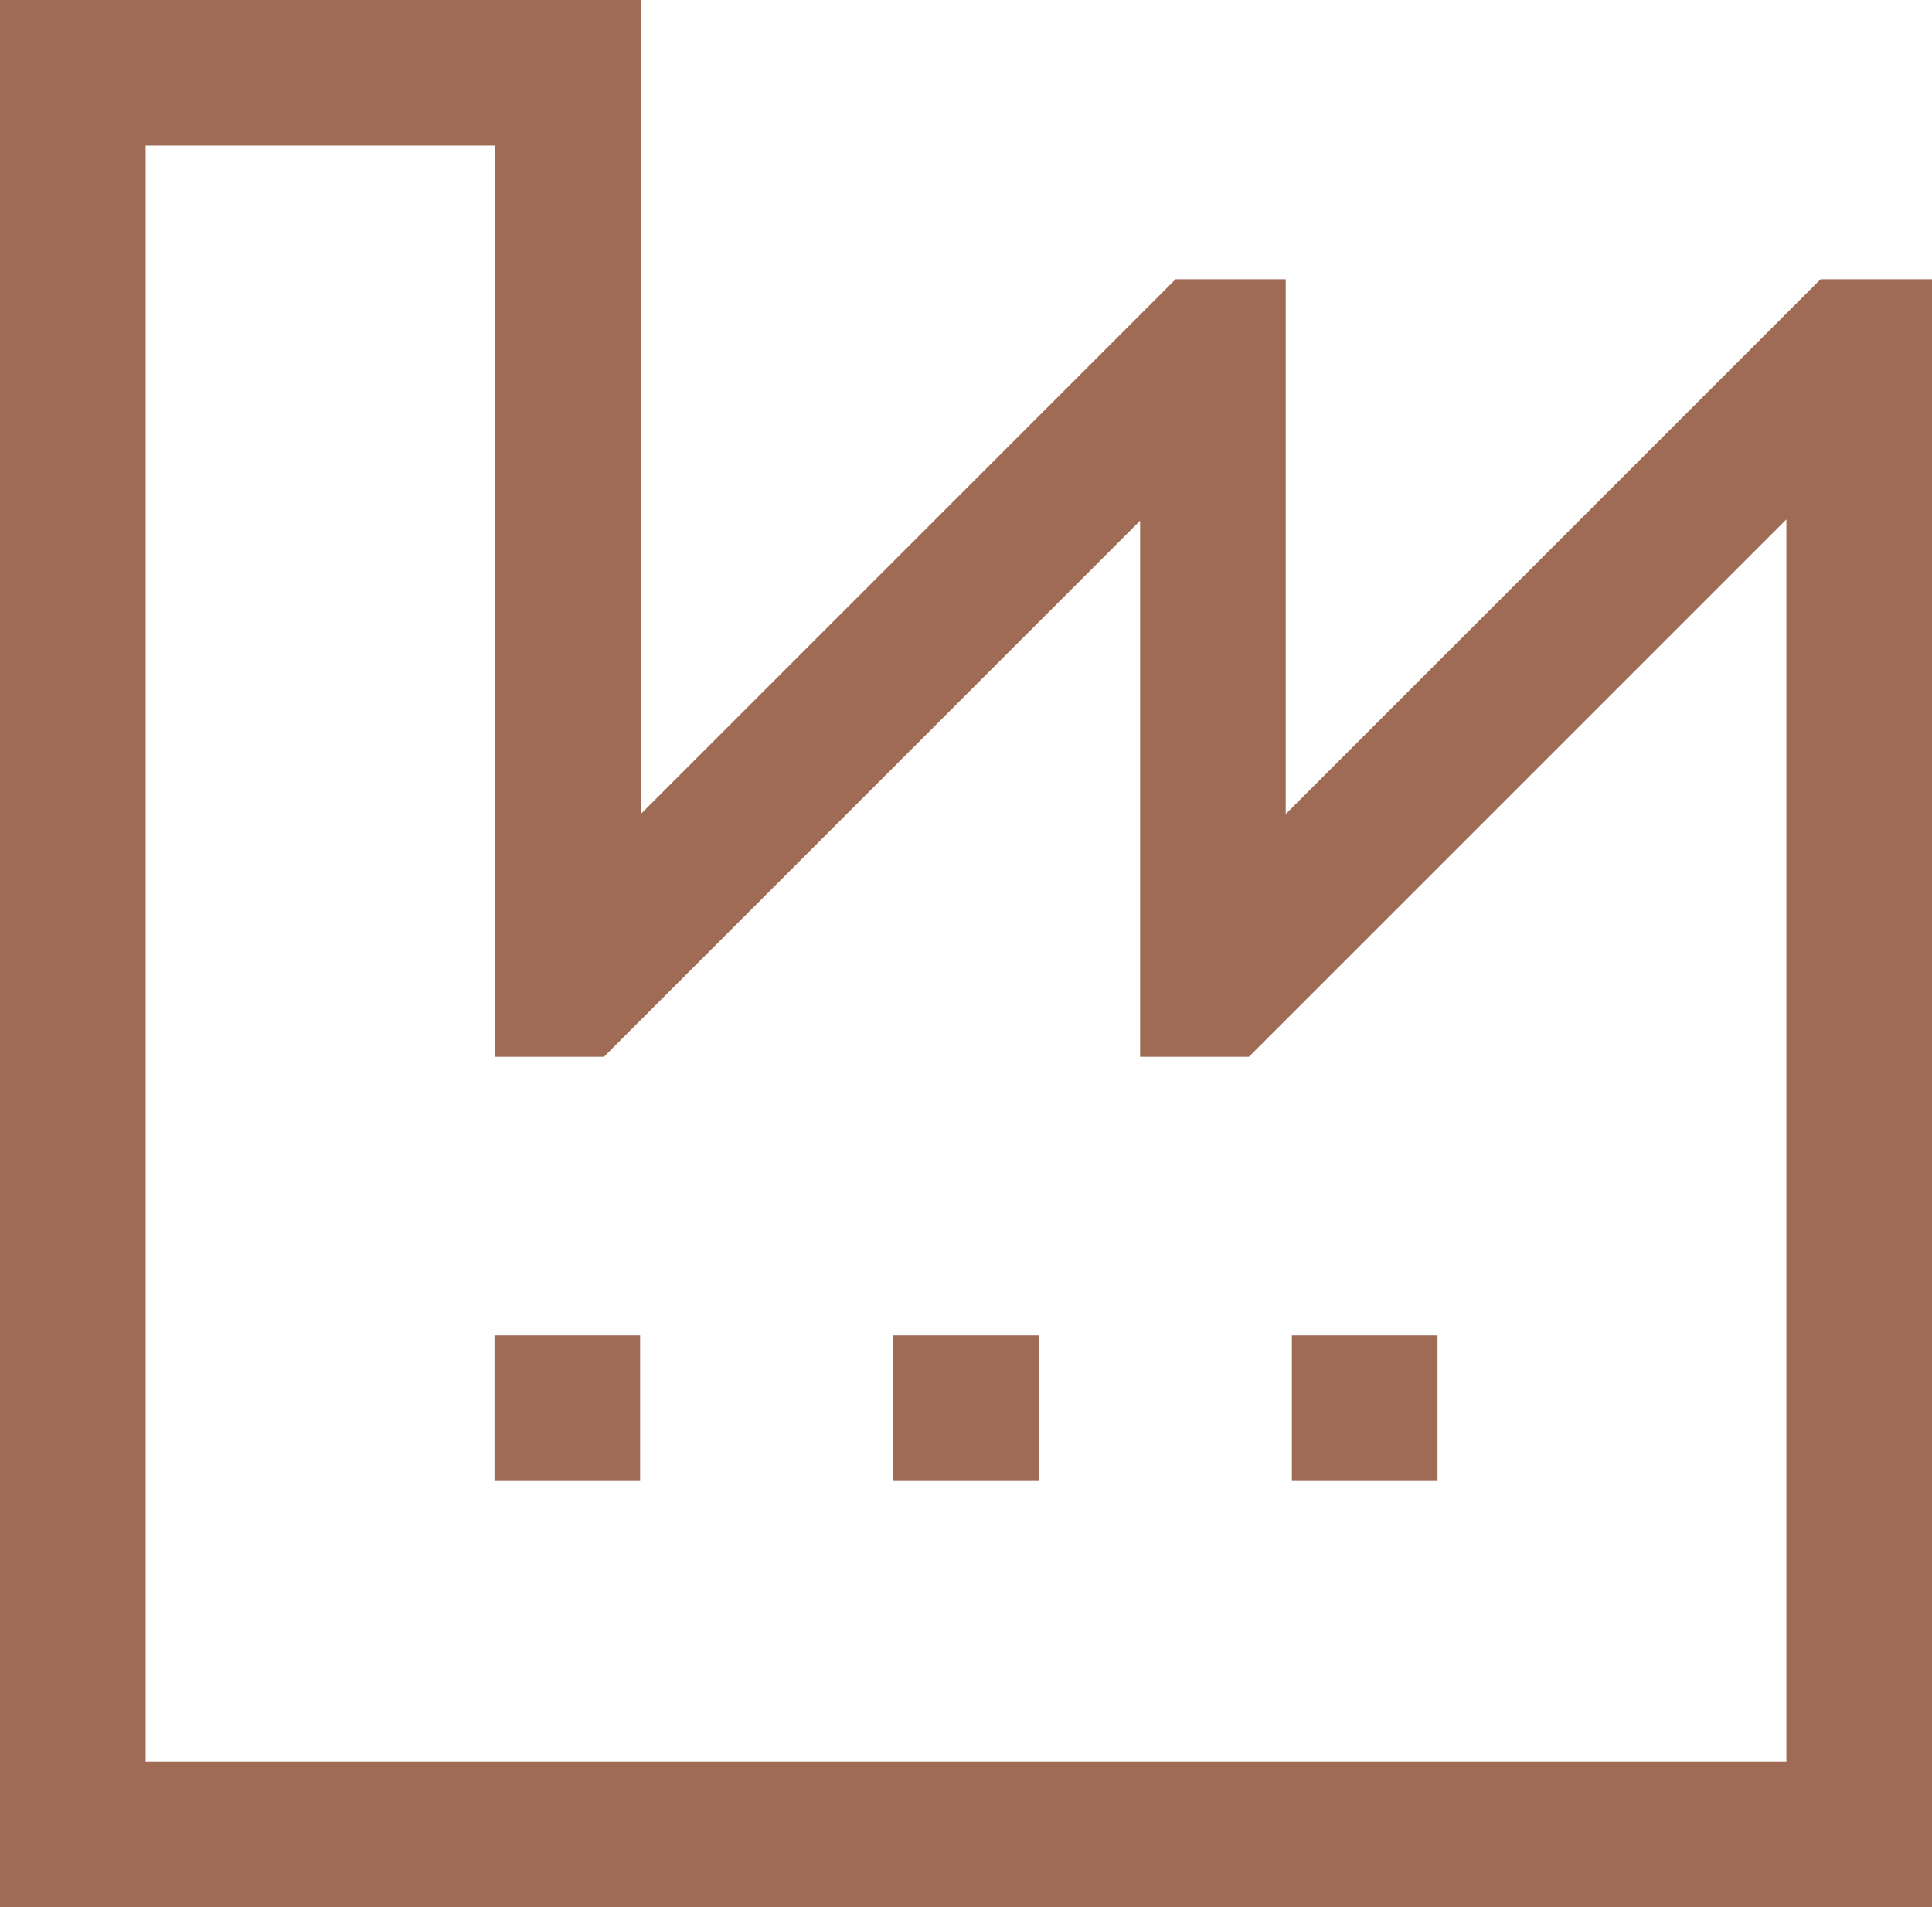 <?xml version="1.0" encoding="UTF-8"?><svg id="Layer_2" xmlns="http://www.w3.org/2000/svg" width="59.7" height="58.94" viewBox="0 0 59.7 58.94"><defs><style>.cls-1{fill:none;stroke:#9f6b54;stroke-linecap:square;stroke-width:4.5px;}.cls-2{fill:#9f6b54;}</style></defs><g id="Layer_2-2"><polygon class="cls-1" points="2.25 2.25 17.55 2.25 17.55 30.41 17.73 30.41 37.26 10.88 37.48 10.88 37.48 30.41 37.66 30.41 57.19 10.88 57.45 10.88 57.45 56.69 2.25 56.69 2.25 2.25"/><rect class="cls-2" x="15.28" y="41.27" width="4.5" height="4.5"/><rect class="cls-2" x="27.6" y="41.27" width="4.5" height="4.5"/><rect class="cls-2" x="39.92" y="41.27" width="4.5" height="4.5"/></g></svg>